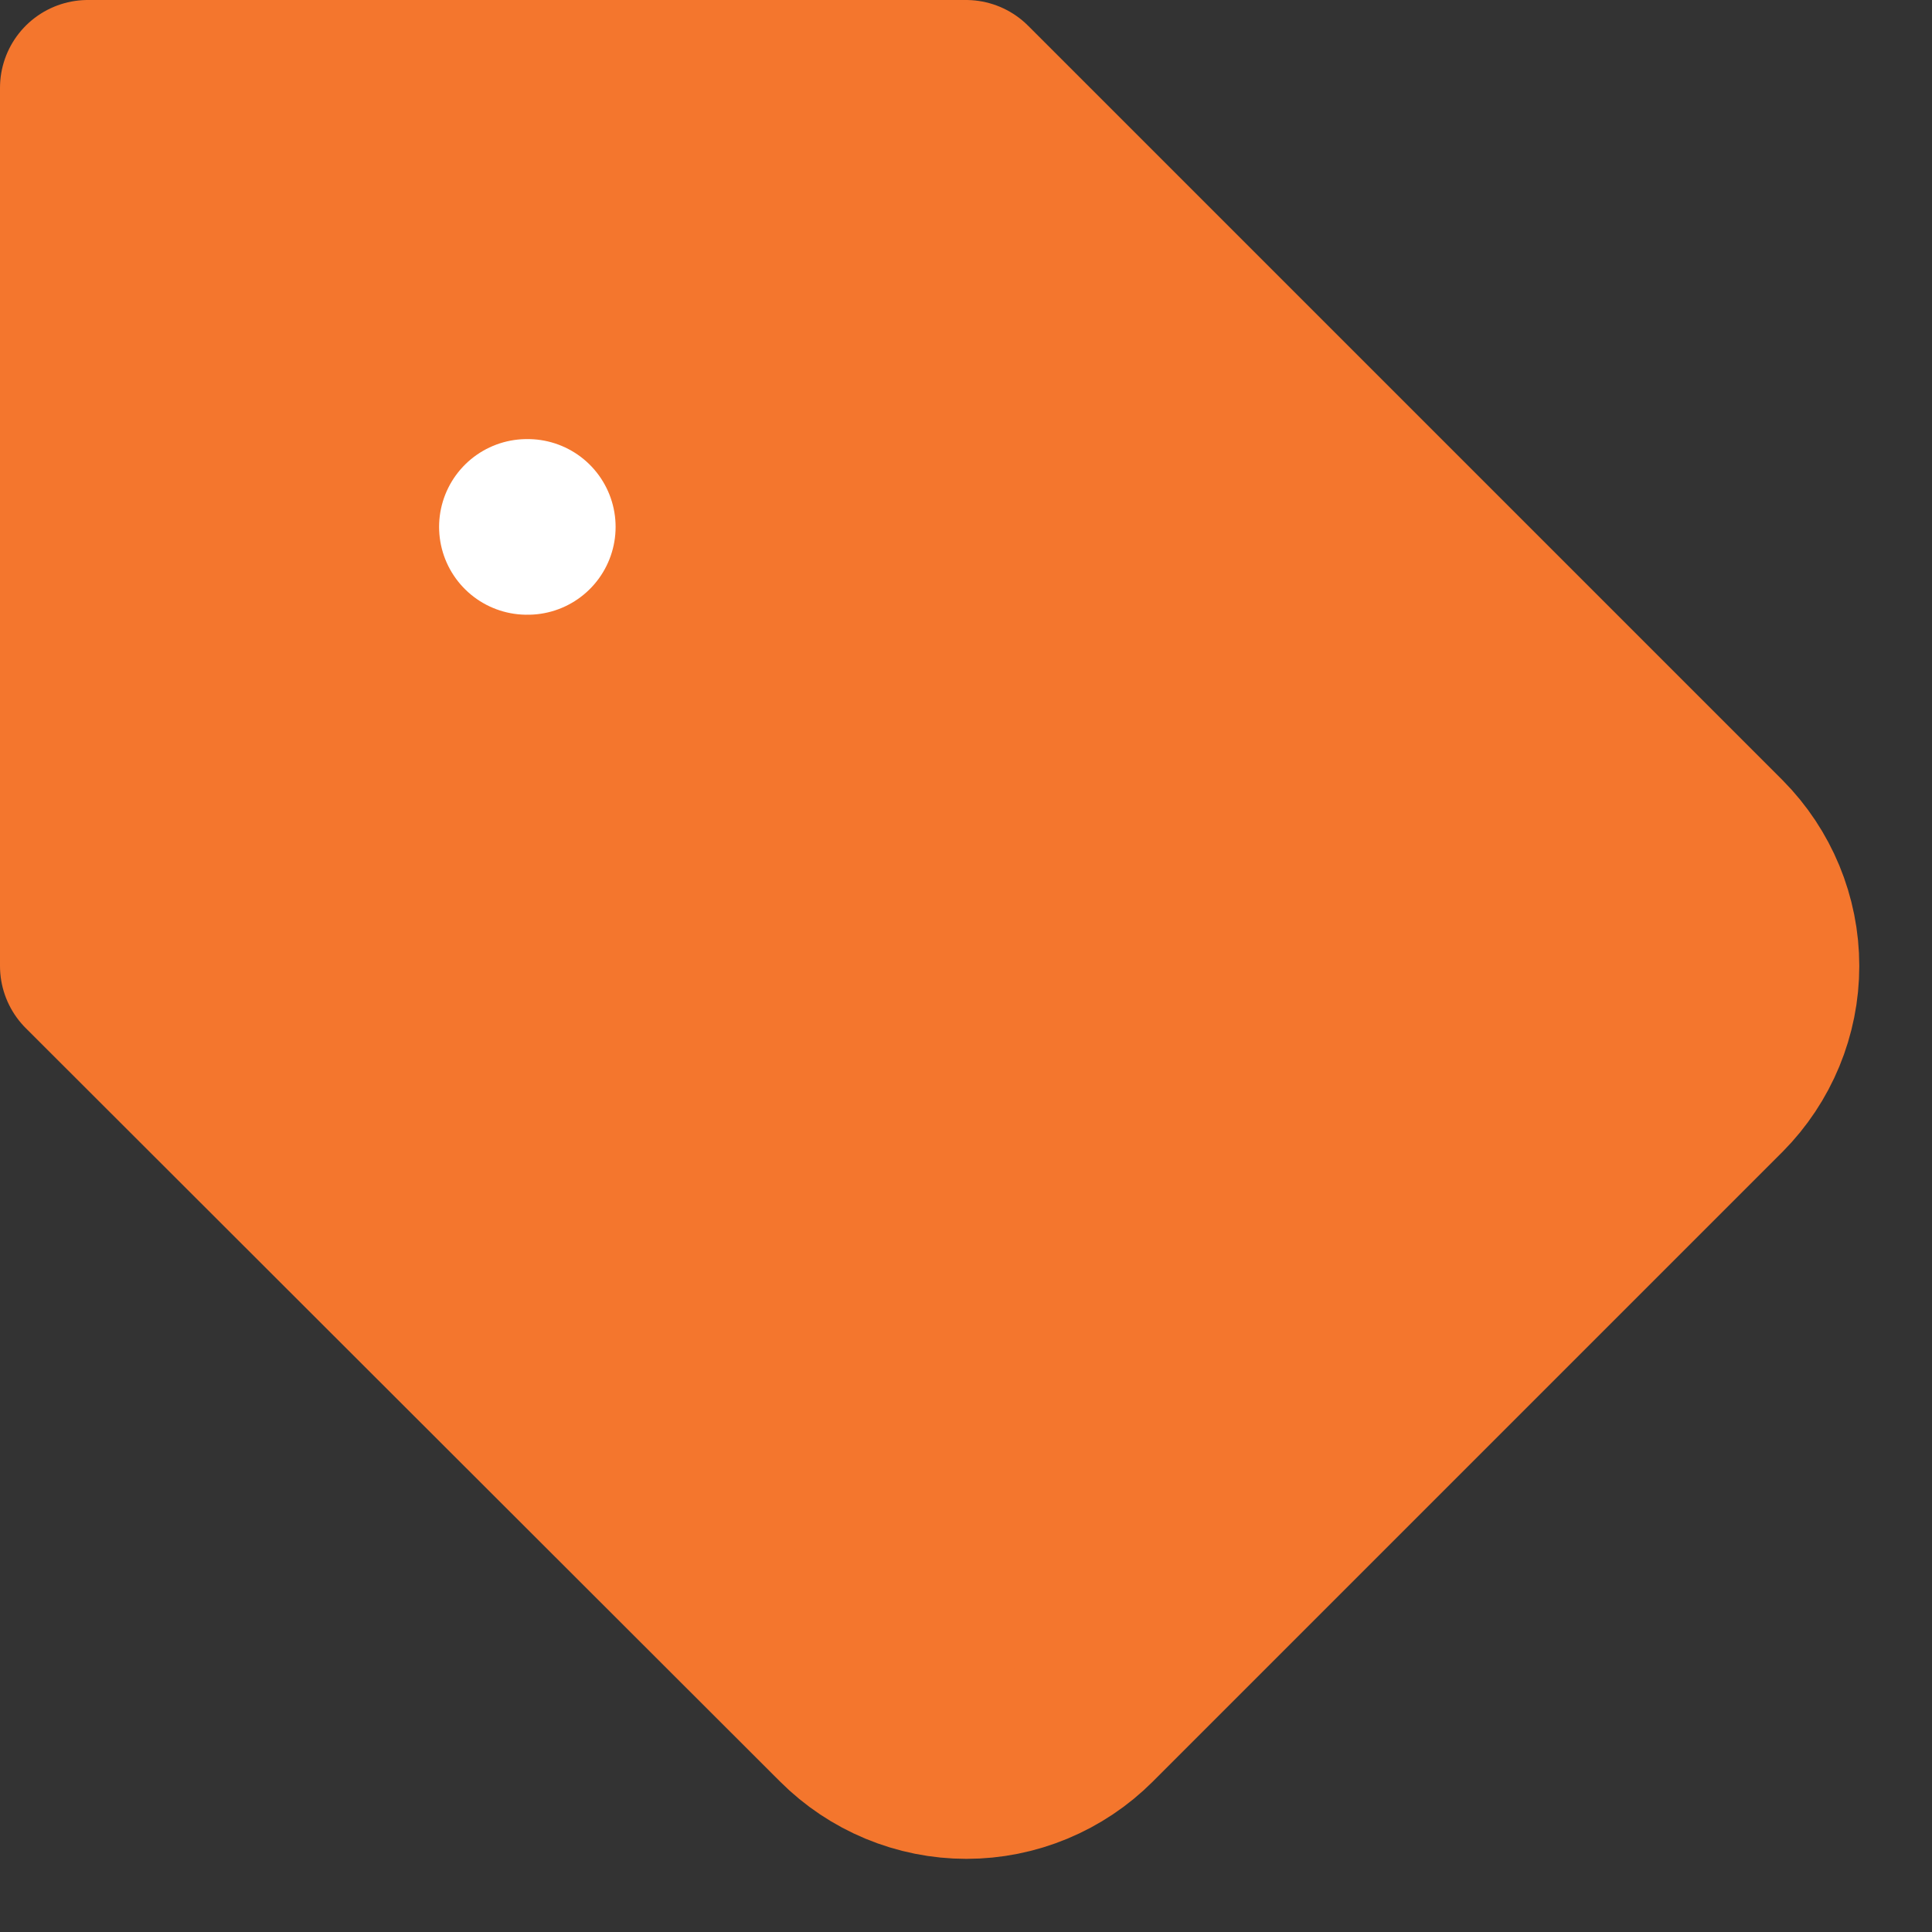 <?xml version="1.0" encoding="UTF-8"?> <svg xmlns="http://www.w3.org/2000/svg" width="22" height="22" viewBox="0 0 22 22" fill="none"><rect x="0" y="0" width="22" height="22" fill="#333333" stroke="none"/><g clip-path="url(#clip0_53_2)"><path d="M19.59 12.41L12.42 19.58C12.234 19.766 12.014 19.913 11.771 20.014C11.528 20.115 11.268 20.167 11.005 20.167C10.742 20.167 10.482 20.115 10.239 20.014C9.996 19.913 9.776 19.766 9.59 19.58L1 11V1H11L19.59 9.59C19.962 9.965 20.172 10.472 20.172 11C20.172 11.528 19.962 12.035 19.59 12.41Z" fill="#F4762D" stroke="#F4762D" stroke-width="2" stroke-linecap="round" stroke-linejoin="round"></path><path d="M6 6H6.01" stroke="white" stroke-width="2" stroke-linecap="round" stroke-linejoin="round"></path></g><defs><clipPath id="clip0_53_2"><rect width="21.35" height="21.167" fill="white"></rect></clipPath></defs></svg> 